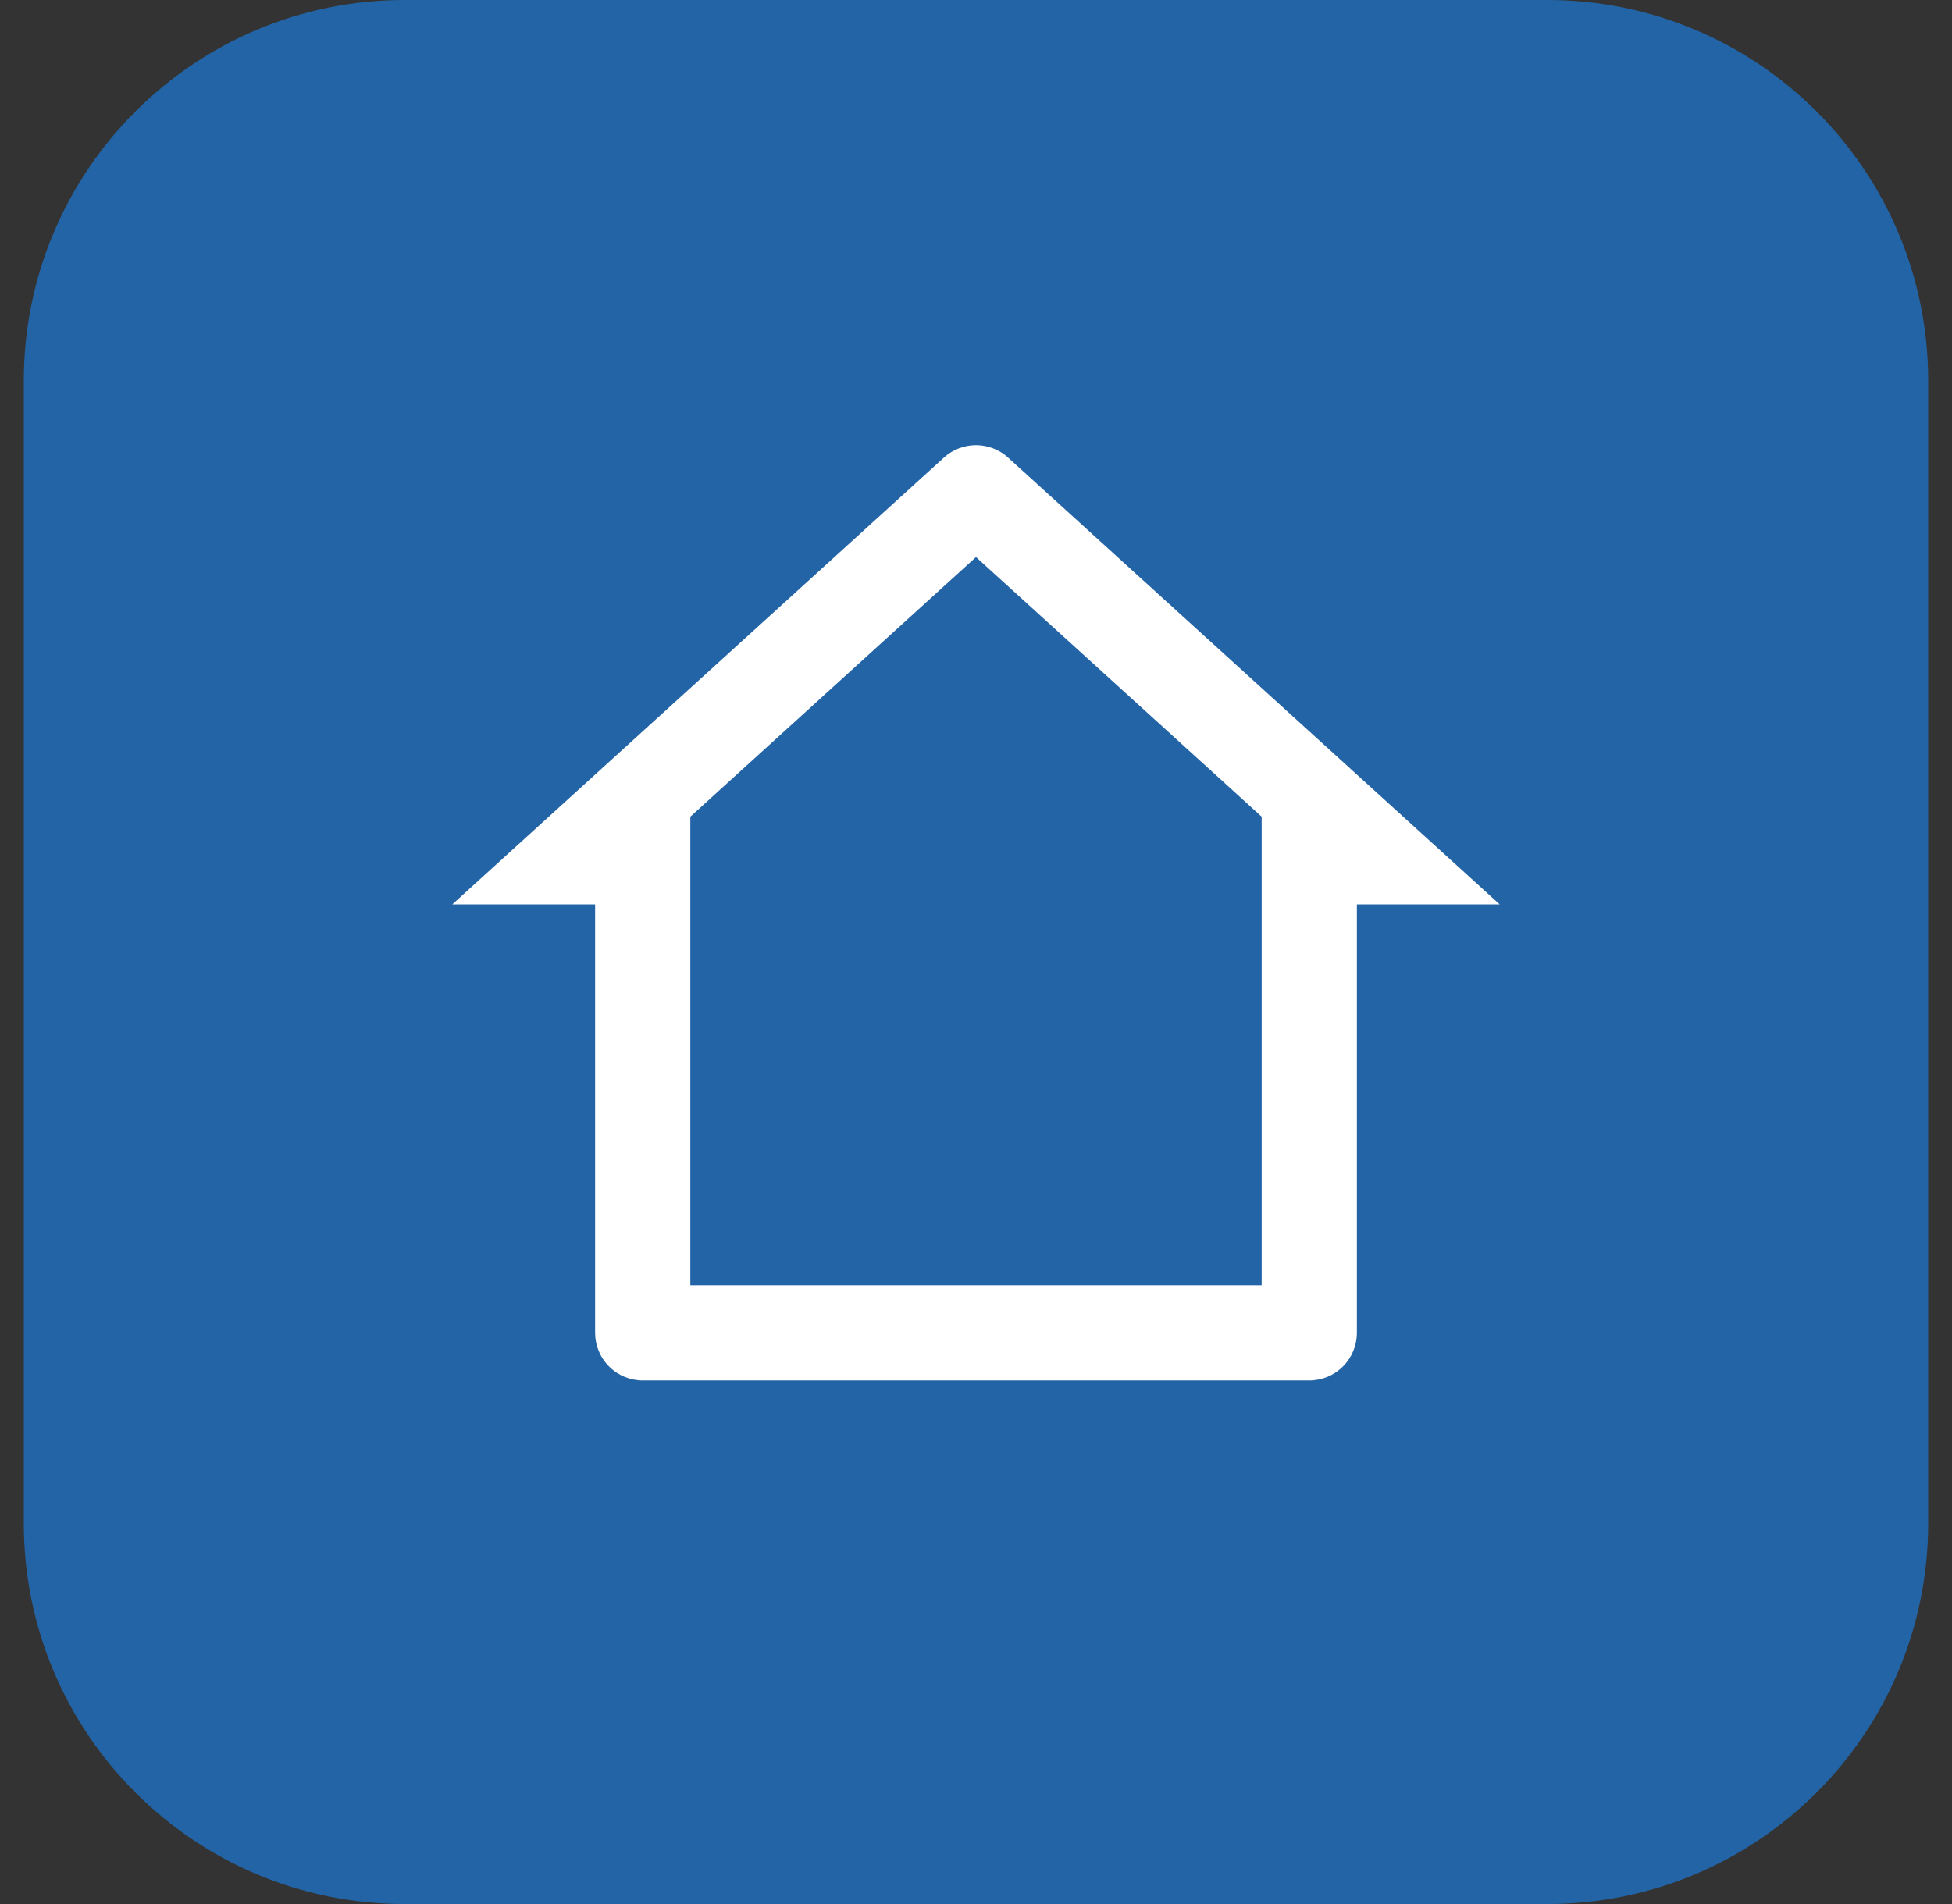 <svg width="41" height="40" viewBox="0 0 41 40" fill="none" xmlns="http://www.w3.org/2000/svg">
<rect x="0" y="0" width="41" height="40" fill="#333333" stroke="none"/>
<path d="M0.5 8C0.5 3.582 4.082 0 8.5 0H32.5C36.918 0 40.5 3.582 40.5 8V32C40.5 36.418 36.918 40 32.5 40H8.5C4.082 40 0.5 36.418 0.5 32V8Z" fill="#2364A6"/>
<g clip-path="url(#clip0_1965_1758)">
<path d="M27.5 29H13.5C13.235 29 12.98 28.895 12.793 28.707C12.605 28.52 12.5 28.265 12.5 28V19H9.5L19.827 9.612C20.011 9.445 20.251 9.352 20.5 9.352C20.749 9.352 20.989 9.445 21.173 9.612L31.5 19H28.5V28C28.5 28.265 28.395 28.52 28.207 28.707C28.02 28.895 27.765 29 27.5 29ZM14.5 27H26.5V17.157L20.5 11.703L14.5 17.157V27Z" fill="white"/>
</g>
<defs>
<clipPath id="clip0_1965_1758">
<rect width="24" height="24" fill="white" transform="translate(8.5 8)"/>
</clipPath>
</defs>
</svg>
